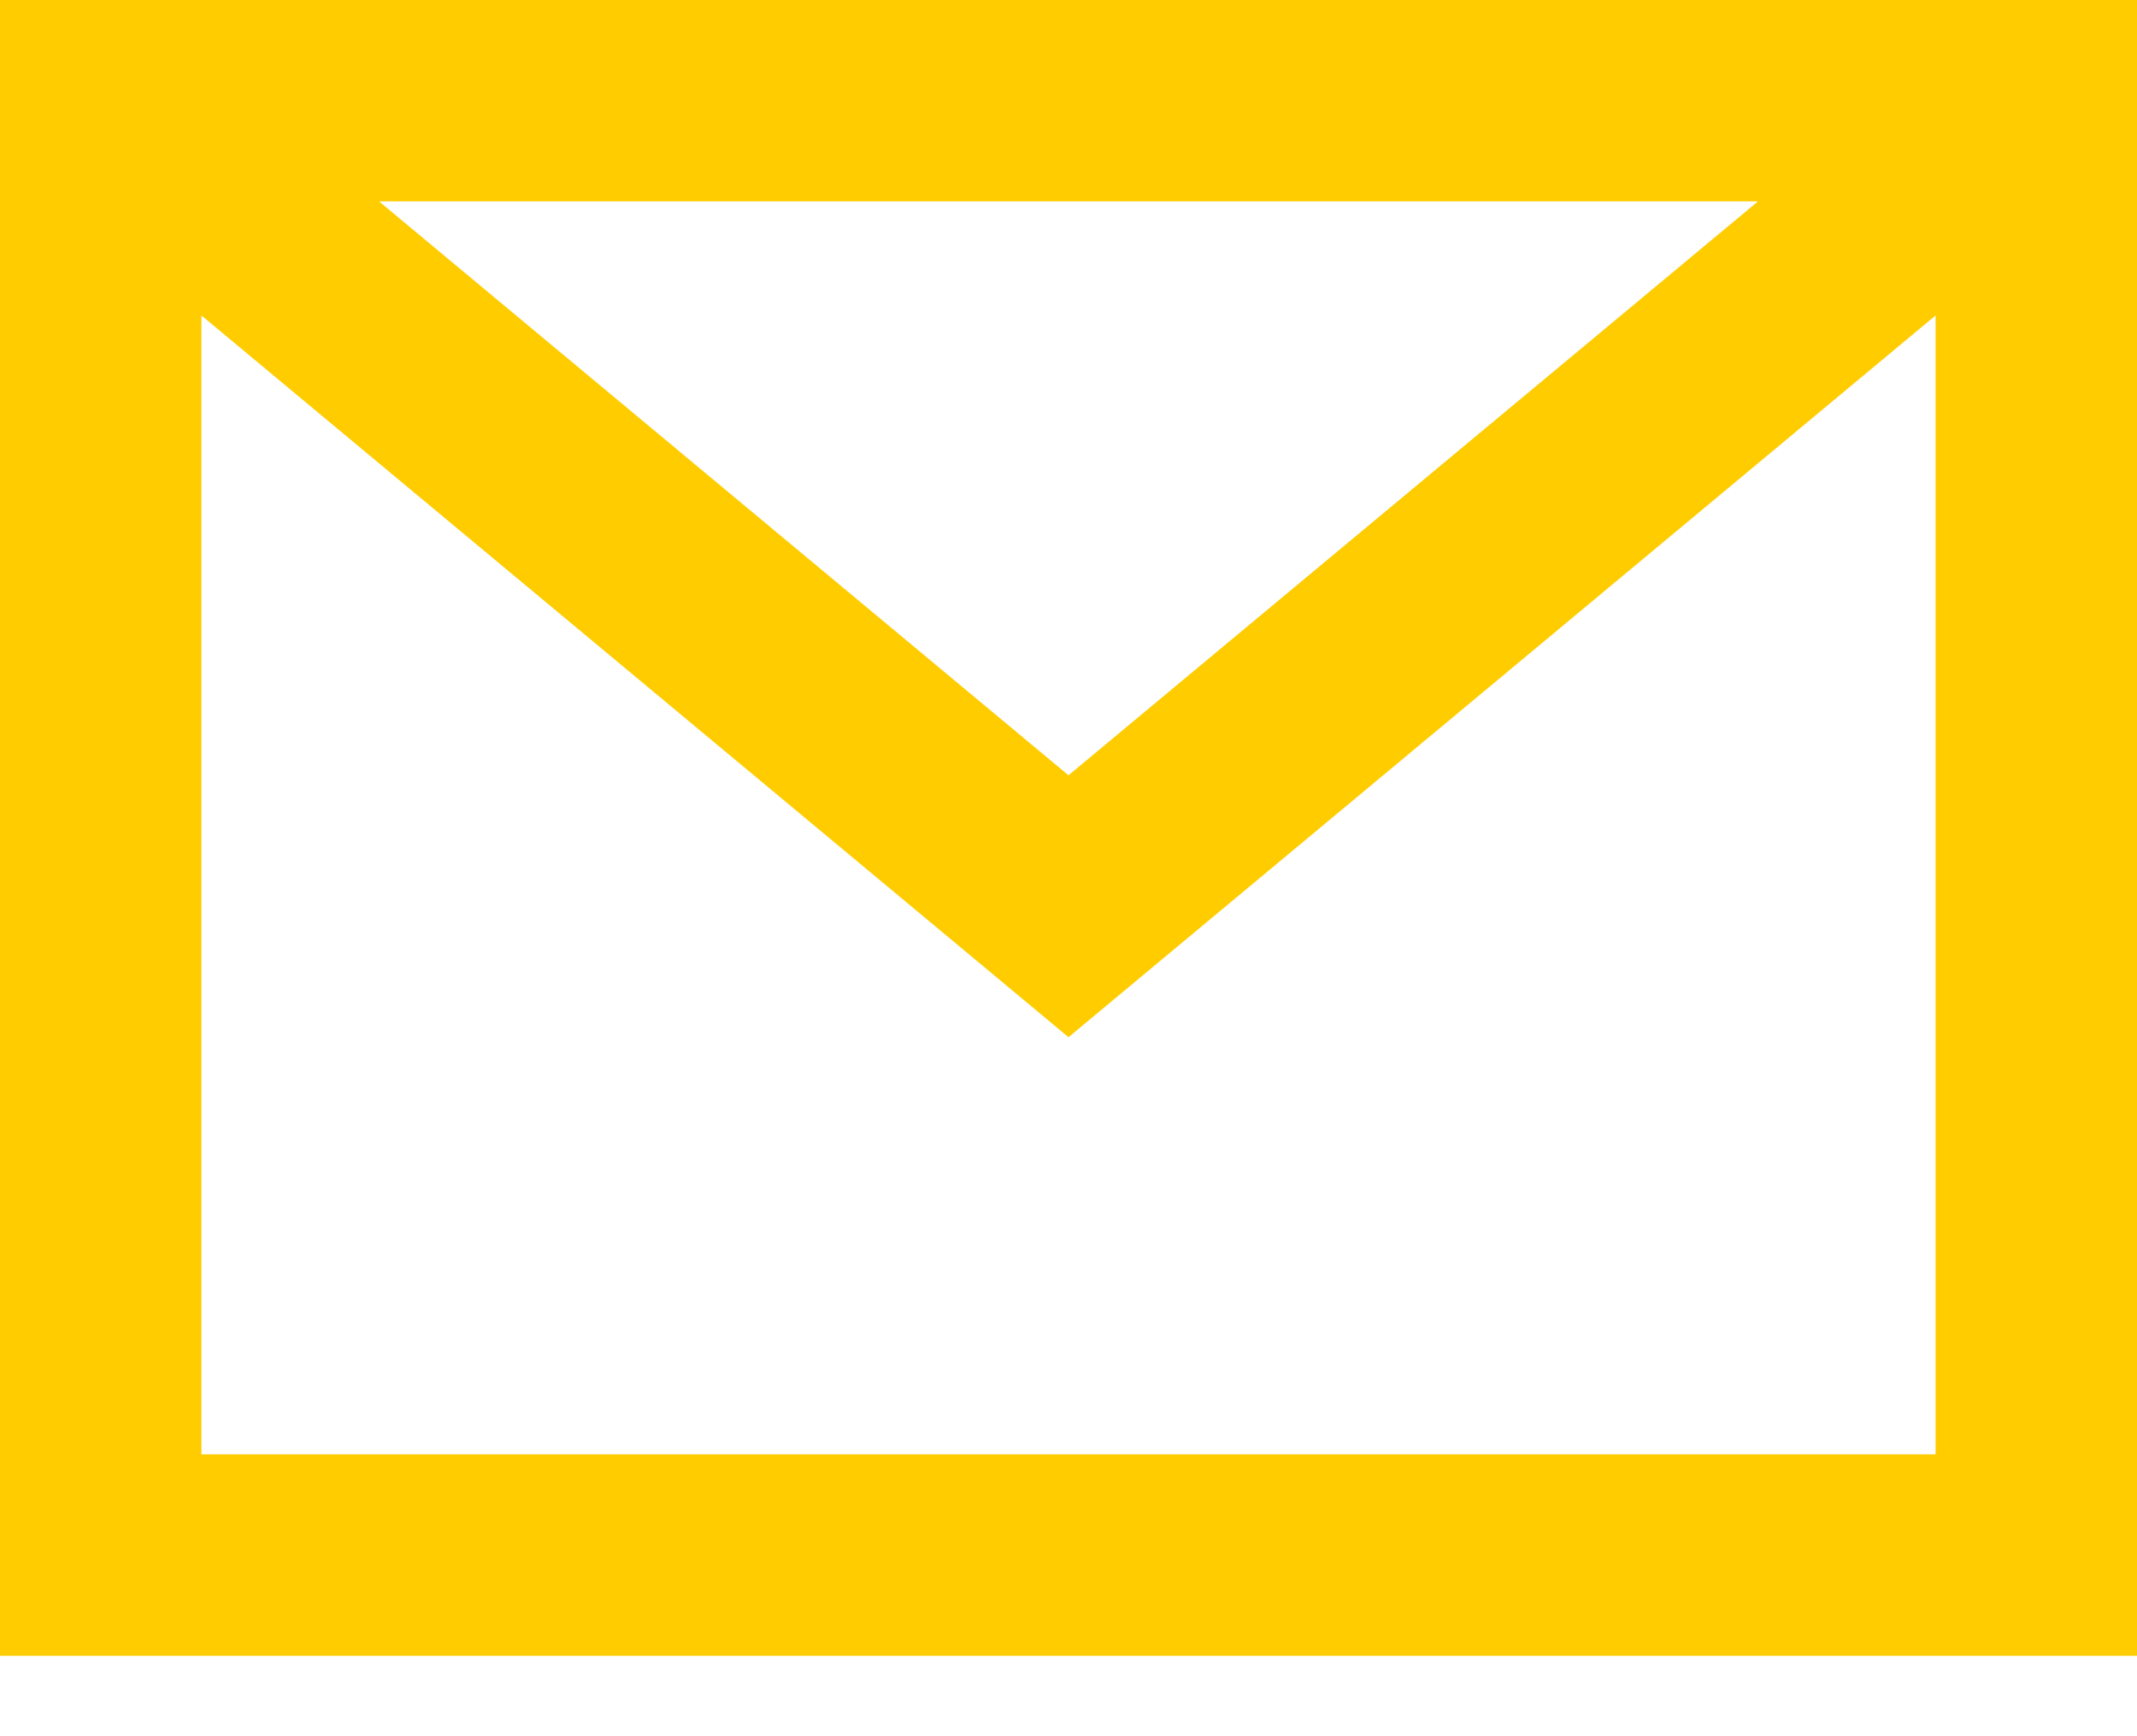 <svg width="16" height="13" viewBox="0 0 16 13" fill="none" xmlns="http://www.w3.org/2000/svg">
<path d="M0 0V12.398H16L16 0H0ZM13.162 1.508L8 5.805L2.838 1.508H13.162ZM1.508 10.89V2.362L8 7.766L14.492 2.362V10.89H1.508Z" fill="#FFCC00"/>
</svg>
